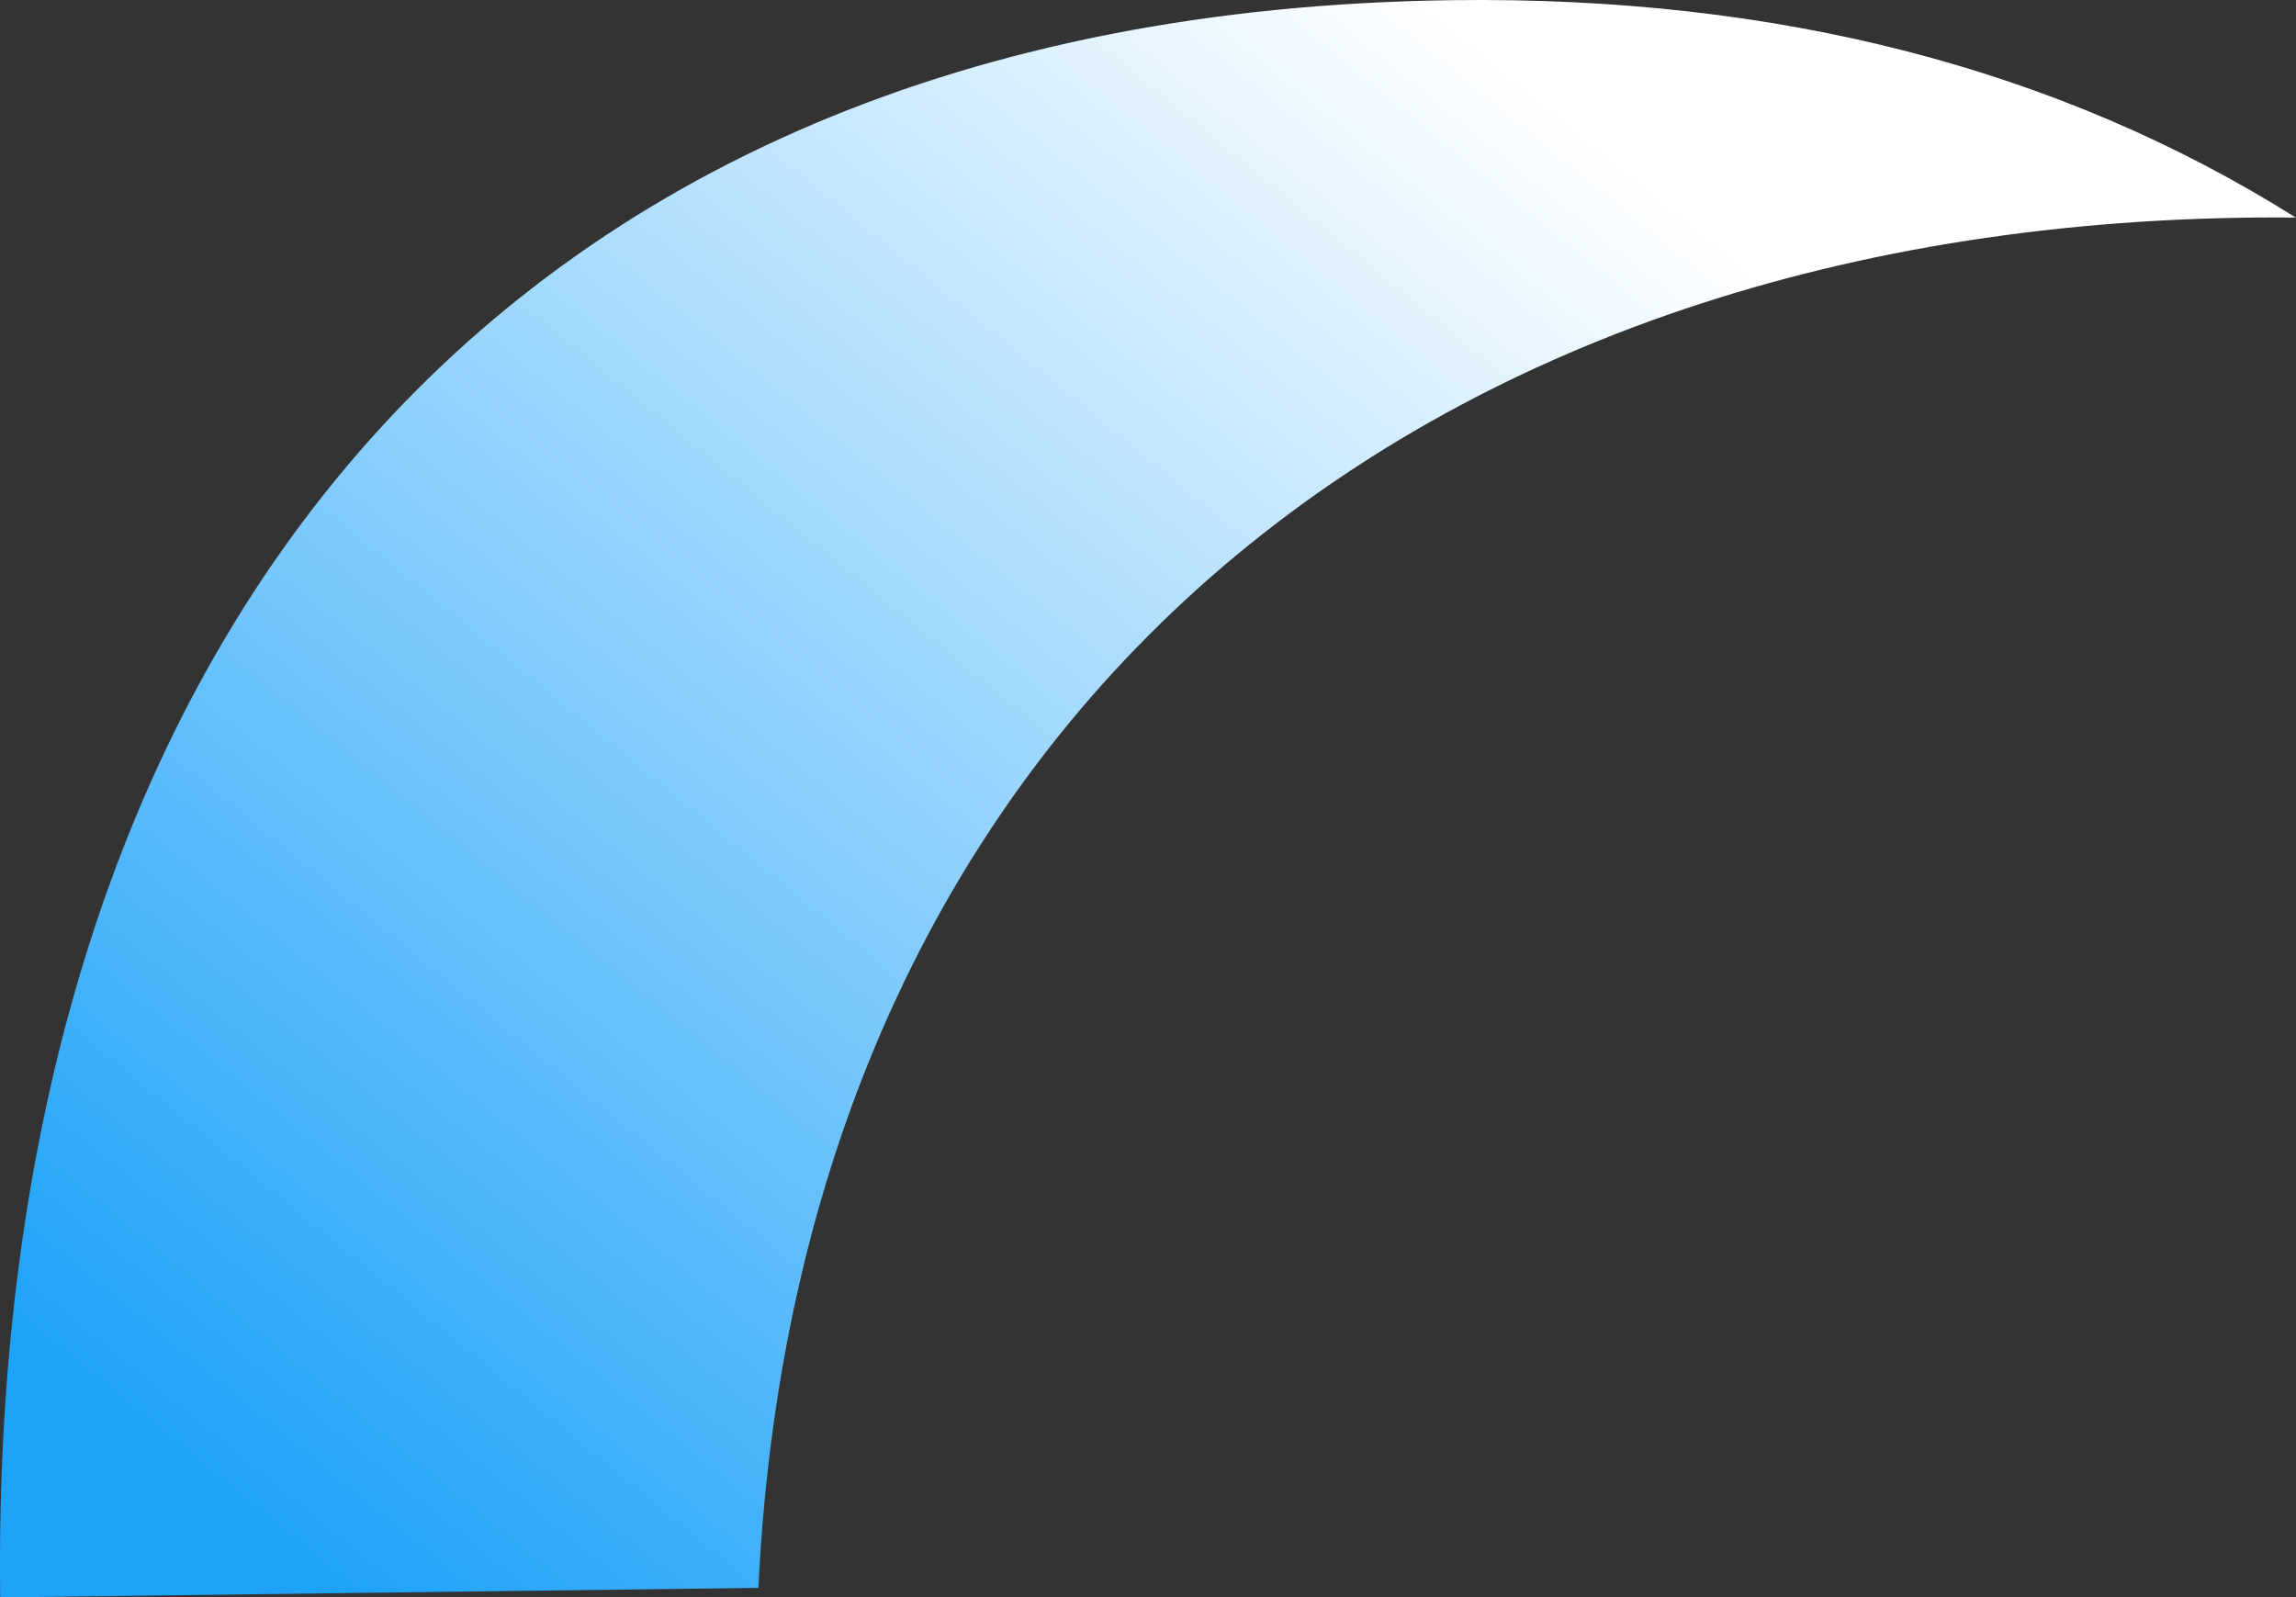 <?xml version="1.0" encoding="UTF-8"?> <svg xmlns="http://www.w3.org/2000/svg" width="2301" height="1601" viewBox="0 0 2301 1601" fill="none"><rect x="0" y="0" width="2301" height="1601" fill="#333333" stroke="none"/> <path fill-rule="evenodd" clip-rule="evenodd" d="M1456.05 0.166C1781.57 -3.95 2063.14 68.673 2300.75 218.035C1442.83 210.436 802.856 702.533 760.034 1591.4L0.2 1601.01C-11.631 665.433 482.563 12.477 1456.05 0.166Z" fill="url(#paint0_linear_433_174)"></path> <defs> <linearGradient id="paint0_linear_433_174" x1="322.117" y1="1568.5" x2="1534.76" y2="85.262" gradientUnits="userSpaceOnUse"> <stop stop-color="#1FA3F9"></stop> <stop offset="1" stop-color="white"></stop> </linearGradient> </defs> </svg> 